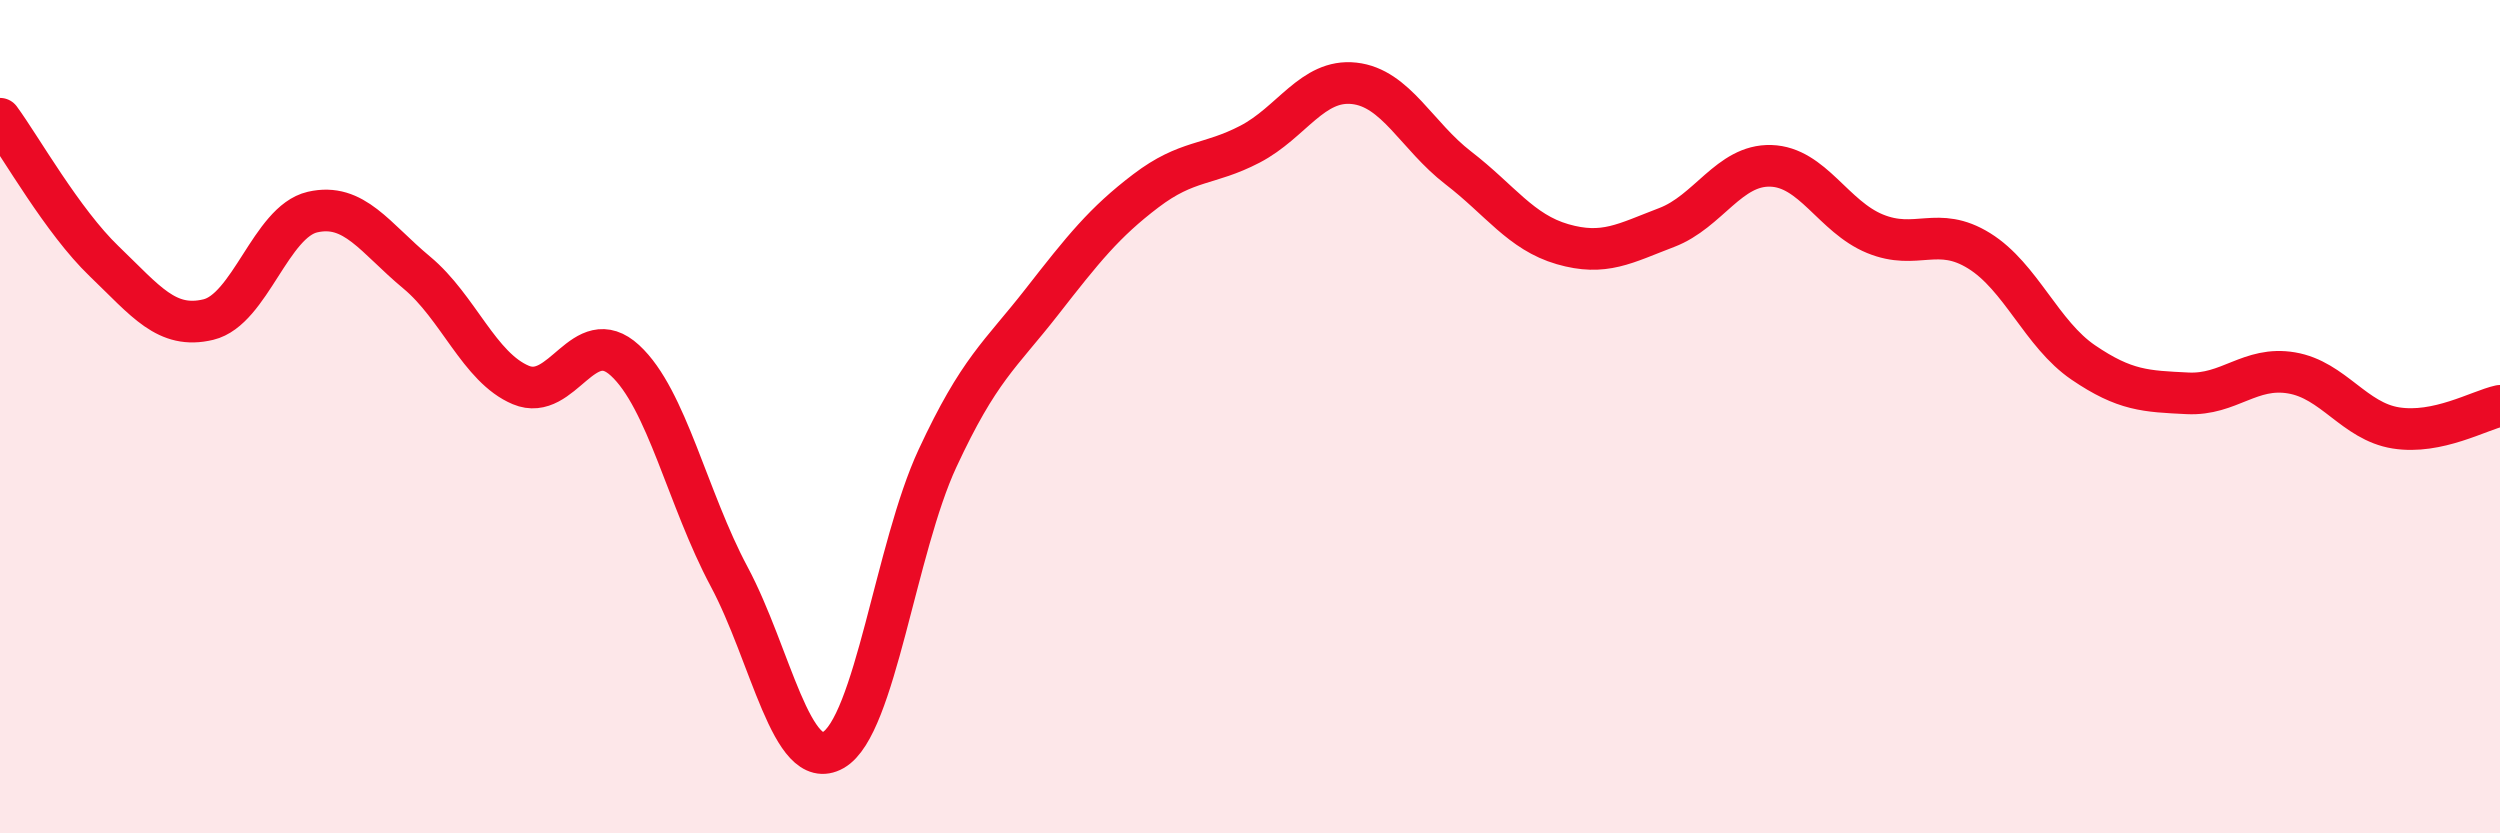 
    <svg width="60" height="20" viewBox="0 0 60 20" xmlns="http://www.w3.org/2000/svg">
      <path
        d="M 0,2.85 C 0.5,3.53 1.5,5.31 2.5,6.27 C 3.5,7.23 4,7.91 5,7.67 C 6,7.43 6.5,5.32 7.5,5.09 C 8.5,4.86 9,5.71 10,6.54 C 11,7.37 11.5,8.82 12.5,9.24 C 13.5,9.66 14,7.73 15,8.65 C 16,9.57 16.5,11.97 17.5,13.84 C 18.5,15.71 19,18.57 20,18 C 21,17.43 21.5,13.15 22.5,11 C 23.5,8.85 24,8.53 25,7.25 C 26,5.97 26.5,5.34 27.5,4.58 C 28.5,3.82 29,3.98 30,3.46 C 31,2.94 31.5,1.89 32.5,2 C 33.5,2.11 34,3.26 35,4.03 C 36,4.8 36.5,5.57 37.5,5.86 C 38.5,6.15 39,5.84 40,5.46 C 41,5.08 41.5,3.95 42.5,3.98 C 43.5,4.01 44,5.2 45,5.61 C 46,6.02 46.5,5.4 47.5,6.02 C 48.5,6.64 49,8.02 50,8.7 C 51,9.38 51.5,9.39 52.5,9.44 C 53.5,9.49 54,8.78 55,8.95 C 56,9.12 56.5,10.11 57.5,10.27 C 58.5,10.43 59.5,9.85 60,9.74L60 20L0 20Z"
        fill="#EB0A25"
        opacity="0.1"
        stroke-linecap="round"
        stroke-linejoin="round"
      />
      <path
        d="M 0,2.85 C 0.5,3.53 1.5,5.31 2.5,6.27 C 3.5,7.23 4,7.91 5,7.67 C 6,7.43 6.5,5.32 7.5,5.09 C 8.5,4.86 9,5.71 10,6.54 C 11,7.37 11.5,8.82 12.5,9.24 C 13.5,9.66 14,7.73 15,8.65 C 16,9.57 16.5,11.97 17.5,13.84 C 18.5,15.71 19,18.57 20,18 C 21,17.43 21.5,13.15 22.5,11 C 23.5,8.85 24,8.53 25,7.25 C 26,5.97 26.5,5.34 27.5,4.58 C 28.5,3.82 29,3.98 30,3.46 C 31,2.94 31.5,1.89 32.5,2 C 33.5,2.11 34,3.26 35,4.03 C 36,4.8 36.5,5.57 37.5,5.86 C 38.5,6.15 39,5.84 40,5.46 C 41,5.08 41.5,3.95 42.5,3.98 C 43.5,4.01 44,5.2 45,5.61 C 46,6.02 46.5,5.4 47.5,6.02 C 48.5,6.64 49,8.02 50,8.7 C 51,9.38 51.5,9.39 52.5,9.44 C 53.5,9.49 54,8.78 55,8.95 C 56,9.12 56.5,10.11 57.5,10.27 C 58.5,10.43 59.5,9.85 60,9.74"
        stroke="#EB0A25"
        stroke-width="1"
        fill="none"
        stroke-linecap="round"
        stroke-linejoin="round"
      />
    </svg>
  